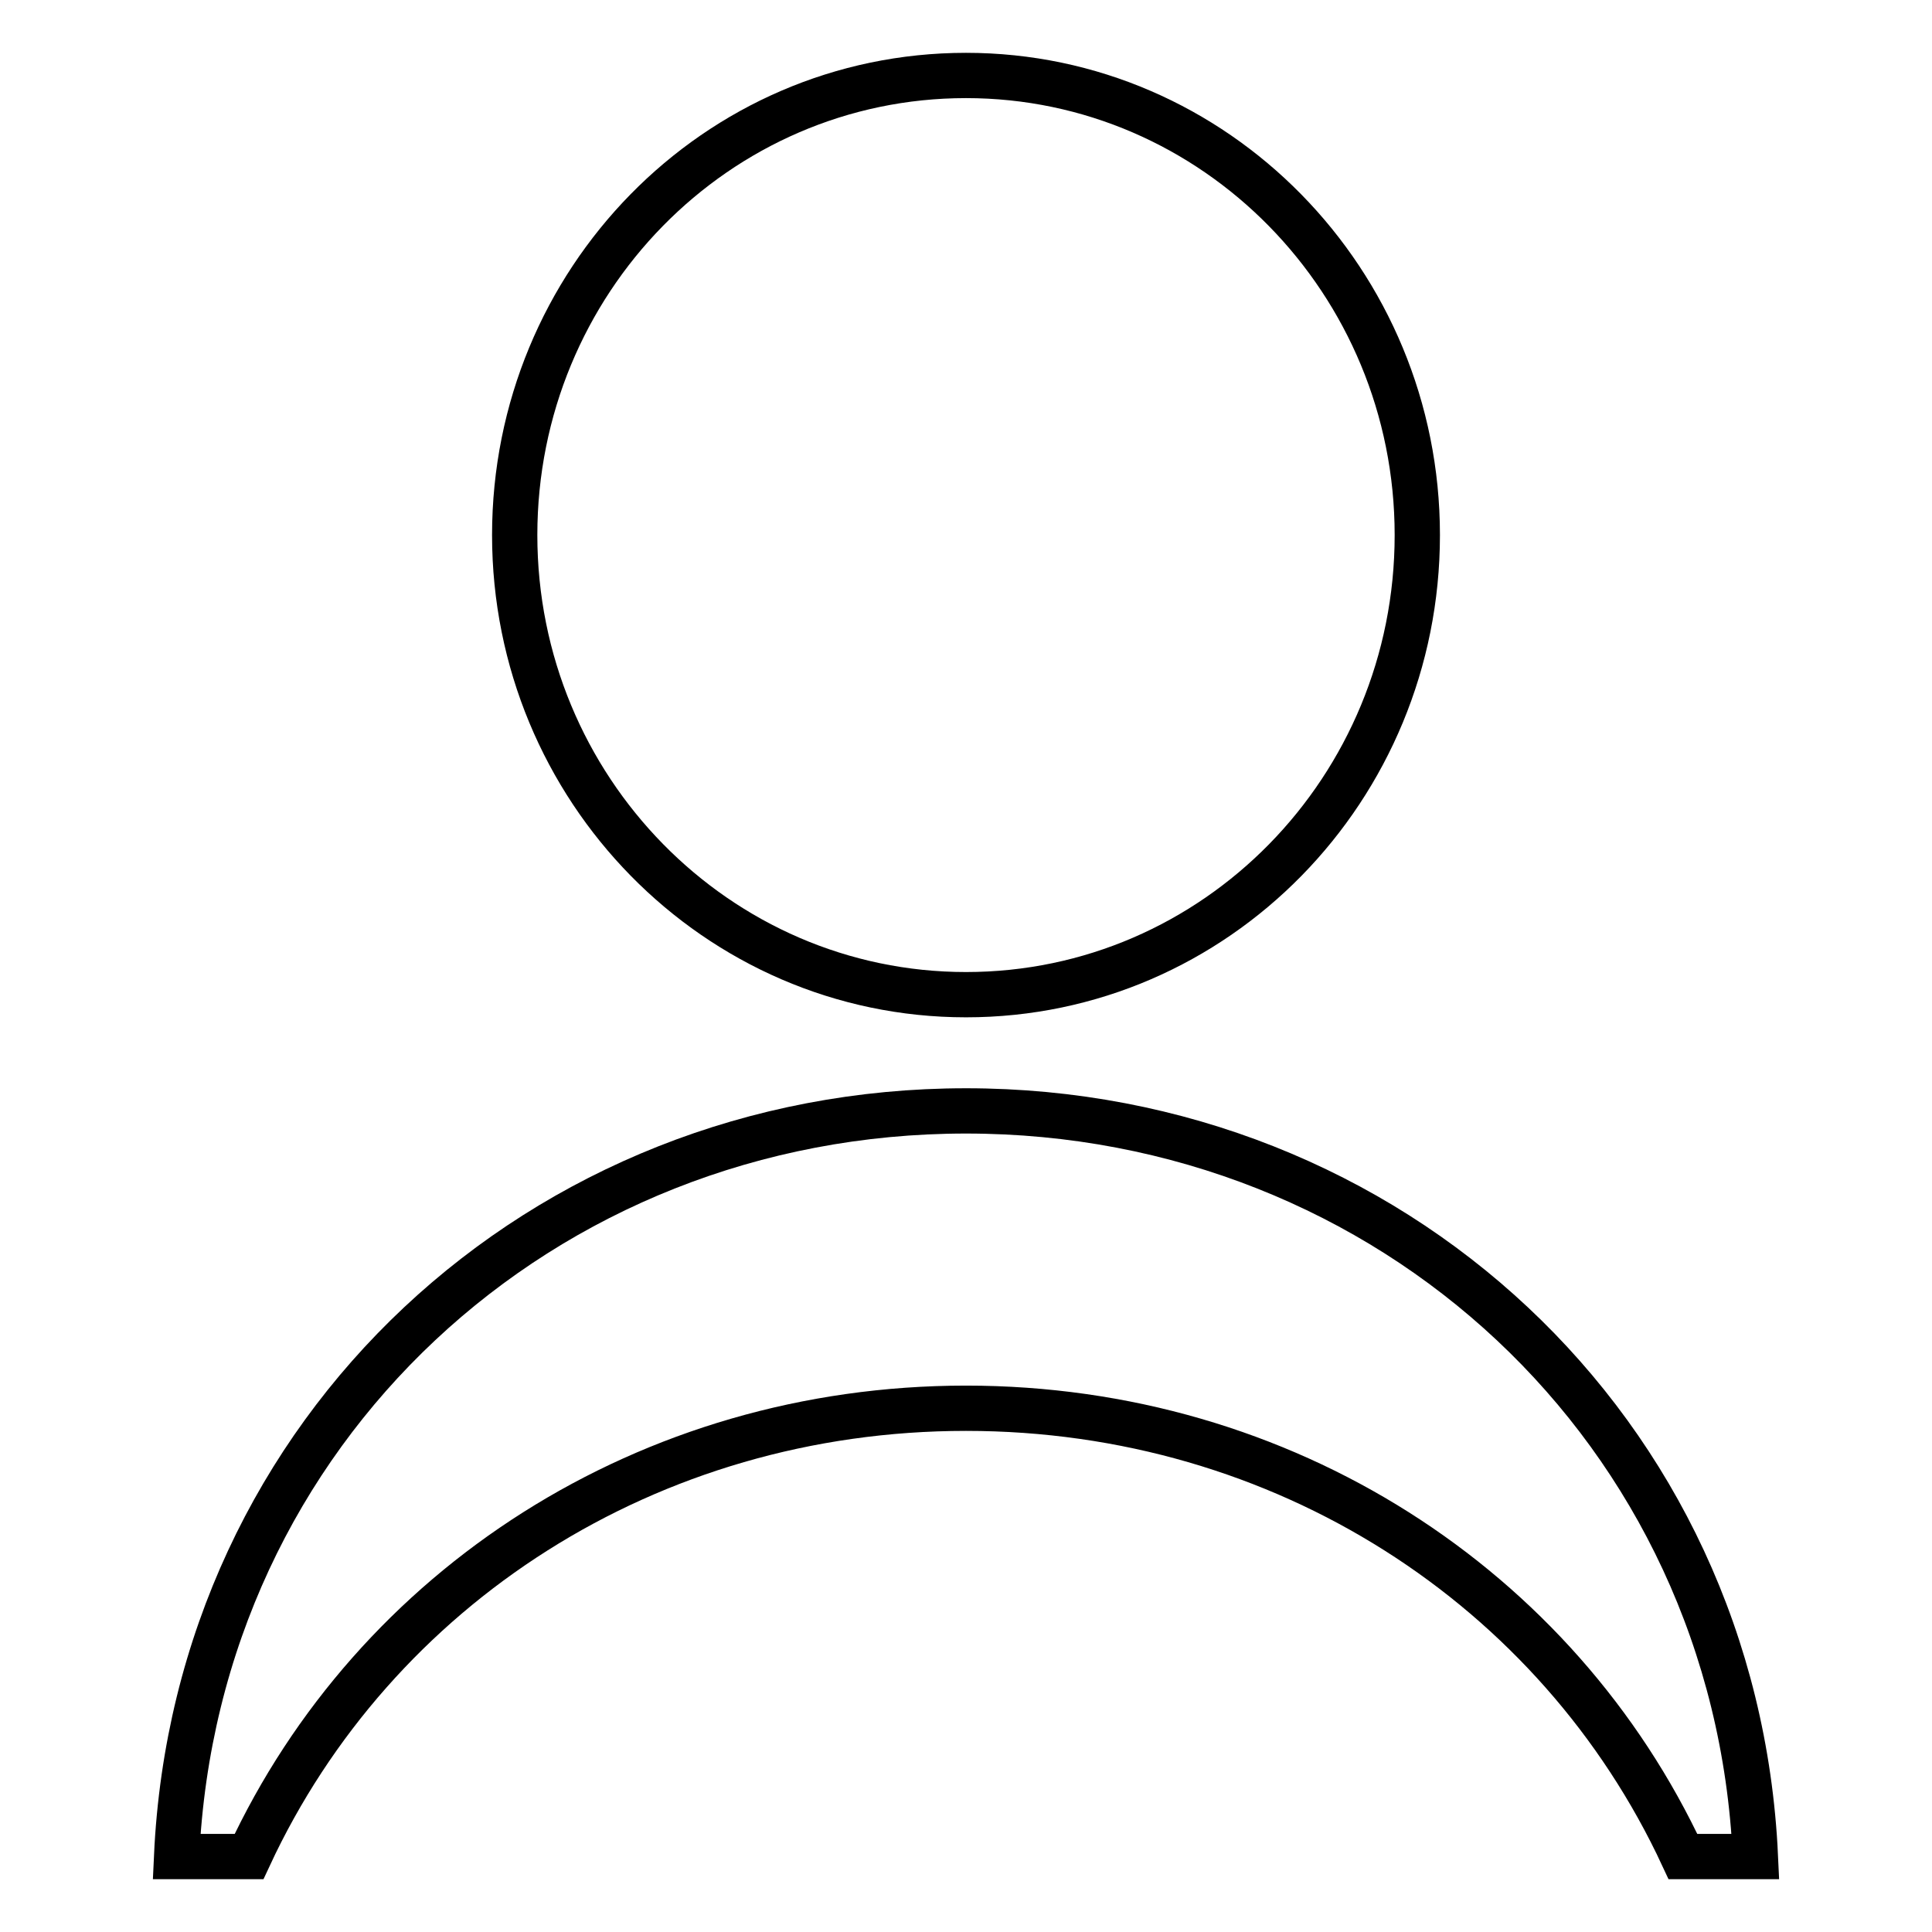 <?xml version="1.0" encoding="utf-8"?>
<!-- Svg Vector Icons : http://www.onlinewebfonts.com/icon -->
<!DOCTYPE svg PUBLIC "-//W3C//DTD SVG 1.1//EN" "http://www.w3.org/Graphics/SVG/1.1/DTD/svg11.dtd">
<svg version="1.1" xmlns="http://www.w3.org/2000/svg" xmlns:xlink="http://www.w3.org/1999/xlink" x="0px" y="0px" viewBox="0 0 256 256" enable-background="new 0 0 256 256" xml:space="preserve">
<g> <path stroke-width="6" fill-opacity="0" stroke="#000000"  d="M232.6,246c-2.6-56.5-48.4-98.8-104.6-98.8S26,189.5,23.4,246H33c16.6-35.7,52.9-59.4,95-59.4 c42.1,0,78.4,23.7,95,59.4H232.6L232.6,246z M68.2,70.9c0,33.6,26.8,60.9,59.8,60.9c33.1,0,59.8-27.3,59.8-60.9 c0-33.6-26.8-60.9-59.8-60.9C94.9,10,68.2,37.3,68.2,70.9z"/></g>
</svg>